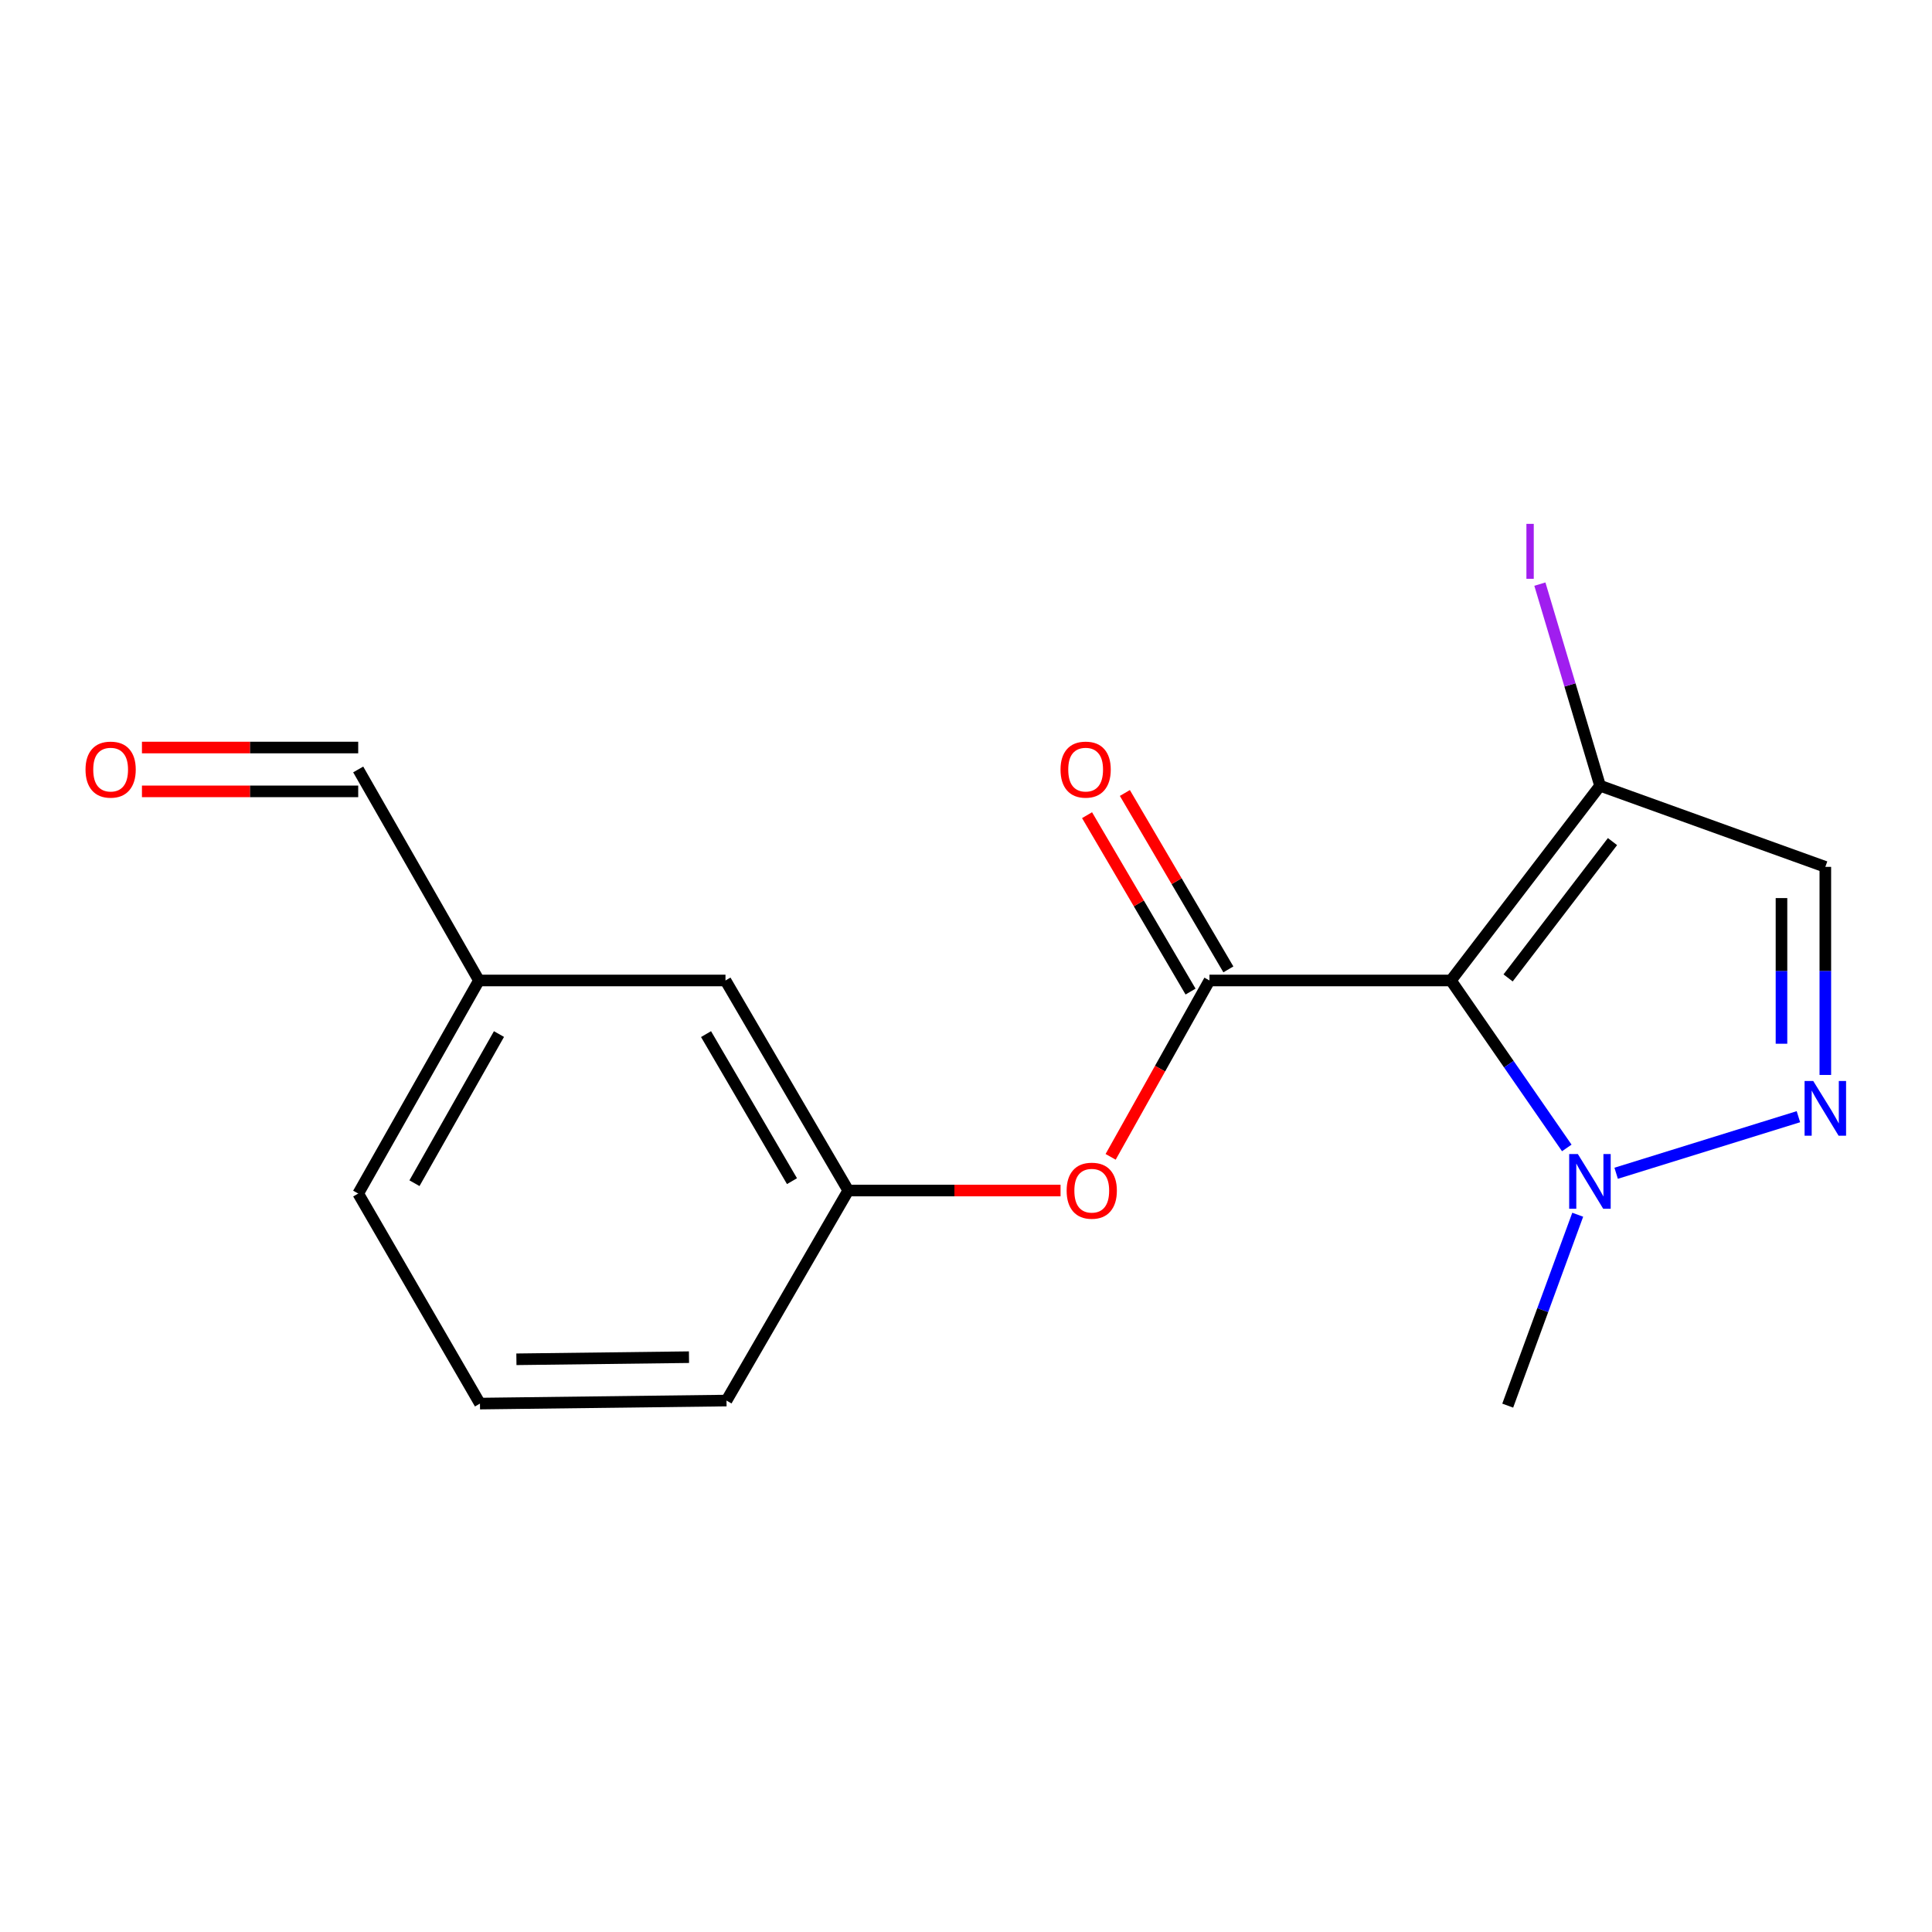 <?xml version='1.0' encoding='iso-8859-1'?>
<svg version='1.1' baseProfile='full'
              xmlns='http://www.w3.org/2000/svg'
                      xmlns:rdkit='http://www.rdkit.org/xml'
                      xmlns:xlink='http://www.w3.org/1999/xlink'
                  xml:space='preserve'
width='1000px' height='1000px' viewBox='0 0 1000 1000'>
<!-- END OF HEADER -->
<rect style='opacity:1.0;fill:#FFFFFF;stroke:none' width='1000' height='1000' x='0' y='0'> </rect>
<path class='bond-0' d='M 750.993,507.494 L 626.016,507.494' style='fill:none;fill-rule:evenodd;stroke:#000000;stroke-width:6px;stroke-linecap:butt;stroke-linejoin:miter;stroke-opacity:1' />
<path class='bond-2' d='M 750.993,507.494 L 780.979,550.831' style='fill:none;fill-rule:evenodd;stroke:#000000;stroke-width:6px;stroke-linecap:butt;stroke-linejoin:miter;stroke-opacity:1' />
<path class='bond-2' d='M 780.979,550.831 L 810.965,594.168' style='fill:none;fill-rule:evenodd;stroke:#0000FF;stroke-width:6px;stroke-linecap:butt;stroke-linejoin:miter;stroke-opacity:1' />
<path class='bond-3' d='M 750.993,507.494 L 828.183,406.688' style='fill:none;fill-rule:evenodd;stroke:#000000;stroke-width:6px;stroke-linecap:butt;stroke-linejoin:miter;stroke-opacity:1' />
<path class='bond-3' d='M 780.591,506.171 L 834.624,435.607' style='fill:none;fill-rule:evenodd;stroke:#000000;stroke-width:6px;stroke-linecap:butt;stroke-linejoin:miter;stroke-opacity:1' />
<path class='bond-5' d='M 626.016,507.494 L 600.439,553.138' style='fill:none;fill-rule:evenodd;stroke:#000000;stroke-width:6px;stroke-linecap:butt;stroke-linejoin:miter;stroke-opacity:1' />
<path class='bond-5' d='M 600.439,553.138 L 574.861,598.782' style='fill:none;fill-rule:evenodd;stroke:#FF0000;stroke-width:6px;stroke-linecap:butt;stroke-linejoin:miter;stroke-opacity:1' />
<path class='bond-6' d='M 635.803,501.751 L 609.018,456.1' style='fill:none;fill-rule:evenodd;stroke:#000000;stroke-width:6px;stroke-linecap:butt;stroke-linejoin:miter;stroke-opacity:1' />
<path class='bond-6' d='M 609.018,456.1 L 582.232,410.449' style='fill:none;fill-rule:evenodd;stroke:#FF0000;stroke-width:6px;stroke-linecap:butt;stroke-linejoin:miter;stroke-opacity:1' />
<path class='bond-6' d='M 616.229,513.237 L 589.443,467.585' style='fill:none;fill-rule:evenodd;stroke:#000000;stroke-width:6px;stroke-linecap:butt;stroke-linejoin:miter;stroke-opacity:1' />
<path class='bond-6' d='M 589.443,467.585 L 562.657,421.934' style='fill:none;fill-rule:evenodd;stroke:#FF0000;stroke-width:6px;stroke-linecap:butt;stroke-linejoin:miter;stroke-opacity:1' />
<path class='bond-1' d='M 930.858,578 L 836.515,607.28' style='fill:none;fill-rule:evenodd;stroke:#0000FF;stroke-width:6px;stroke-linecap:butt;stroke-linejoin:miter;stroke-opacity:1' />
<path class='bond-17' d='M 944.787,556.392 L 944.787,502.54' style='fill:none;fill-rule:evenodd;stroke:#0000FF;stroke-width:6px;stroke-linecap:butt;stroke-linejoin:miter;stroke-opacity:1' />
<path class='bond-17' d='M 944.787,502.54 L 944.787,448.687' style='fill:none;fill-rule:evenodd;stroke:#000000;stroke-width:6px;stroke-linecap:butt;stroke-linejoin:miter;stroke-opacity:1' />
<path class='bond-17' d='M 922.092,540.236 L 922.092,502.54' style='fill:none;fill-rule:evenodd;stroke:#0000FF;stroke-width:6px;stroke-linecap:butt;stroke-linejoin:miter;stroke-opacity:1' />
<path class='bond-17' d='M 922.092,502.54 L 922.092,464.843' style='fill:none;fill-rule:evenodd;stroke:#000000;stroke-width:6px;stroke-linecap:butt;stroke-linejoin:miter;stroke-opacity:1' />
<path class='bond-13' d='M 816.625,628.74 L 798.511,678.146' style='fill:none;fill-rule:evenodd;stroke:#0000FF;stroke-width:6px;stroke-linecap:butt;stroke-linejoin:miter;stroke-opacity:1' />
<path class='bond-13' d='M 798.511,678.146 L 780.396,727.552' style='fill:none;fill-rule:evenodd;stroke:#000000;stroke-width:6px;stroke-linecap:butt;stroke-linejoin:miter;stroke-opacity:1' />
<path class='bond-4' d='M 828.183,406.688 L 944.787,448.687' style='fill:none;fill-rule:evenodd;stroke:#000000;stroke-width:6px;stroke-linecap:butt;stroke-linejoin:miter;stroke-opacity:1' />
<path class='bond-8' d='M 828.183,406.688 L 812.609,354.513' style='fill:none;fill-rule:evenodd;stroke:#000000;stroke-width:6px;stroke-linecap:butt;stroke-linejoin:miter;stroke-opacity:1' />
<path class='bond-8' d='M 812.609,354.513 L 797.036,302.338' style='fill:none;fill-rule:evenodd;stroke:#A01EEF;stroke-width:6px;stroke-linecap:butt;stroke-linejoin:miter;stroke-opacity:1' />
<path class='bond-7' d='M 548.94,616.218 L 493.998,616.218' style='fill:none;fill-rule:evenodd;stroke:#FF0000;stroke-width:6px;stroke-linecap:butt;stroke-linejoin:miter;stroke-opacity:1' />
<path class='bond-7' d='M 493.998,616.218 L 439.055,616.218' style='fill:none;fill-rule:evenodd;stroke:#000000;stroke-width:6px;stroke-linecap:butt;stroke-linejoin:miter;stroke-opacity:1' />
<path class='bond-11' d='M 439.055,616.218 L 375.508,507.494' style='fill:none;fill-rule:evenodd;stroke:#000000;stroke-width:6px;stroke-linecap:butt;stroke-linejoin:miter;stroke-opacity:1' />
<path class='bond-11' d='M 409.929,611.362 L 365.446,535.255' style='fill:none;fill-rule:evenodd;stroke:#000000;stroke-width:6px;stroke-linecap:butt;stroke-linejoin:miter;stroke-opacity:1' />
<path class='bond-15' d='M 439.055,616.218 L 376.037,724.93' style='fill:none;fill-rule:evenodd;stroke:#000000;stroke-width:6px;stroke-linecap:butt;stroke-linejoin:miter;stroke-opacity:1' />
<path class='bond-9' d='M 73.47,409.613 L 129.439,409.613' style='fill:none;fill-rule:evenodd;stroke:#FF0000;stroke-width:6px;stroke-linecap:butt;stroke-linejoin:miter;stroke-opacity:1' />
<path class='bond-9' d='M 129.439,409.613 L 185.408,409.613' style='fill:none;fill-rule:evenodd;stroke:#000000;stroke-width:6px;stroke-linecap:butt;stroke-linejoin:miter;stroke-opacity:1' />
<path class='bond-9' d='M 73.47,386.918 L 129.439,386.918' style='fill:none;fill-rule:evenodd;stroke:#FF0000;stroke-width:6px;stroke-linecap:butt;stroke-linejoin:miter;stroke-opacity:1' />
<path class='bond-9' d='M 129.439,386.918 L 185.408,386.918' style='fill:none;fill-rule:evenodd;stroke:#000000;stroke-width:6px;stroke-linecap:butt;stroke-linejoin:miter;stroke-opacity:1' />
<path class='bond-10' d='M 185.408,398.265 L 247.896,507.494' style='fill:none;fill-rule:evenodd;stroke:#000000;stroke-width:6px;stroke-linecap:butt;stroke-linejoin:miter;stroke-opacity:1' />
<path class='bond-12' d='M 375.508,507.494 L 247.896,507.494' style='fill:none;fill-rule:evenodd;stroke:#000000;stroke-width:6px;stroke-linecap:butt;stroke-linejoin:miter;stroke-opacity:1' />
<path class='bond-18' d='M 247.896,507.494 L 185.408,617.782' style='fill:none;fill-rule:evenodd;stroke:#000000;stroke-width:6px;stroke-linecap:butt;stroke-linejoin:miter;stroke-opacity:1' />
<path class='bond-18' d='M 258.269,535.225 L 214.527,612.427' style='fill:none;fill-rule:evenodd;stroke:#000000;stroke-width:6px;stroke-linecap:butt;stroke-linejoin:miter;stroke-opacity:1' />
<path class='bond-14' d='M 248.426,726.493 L 376.037,724.93' style='fill:none;fill-rule:evenodd;stroke:#000000;stroke-width:6px;stroke-linecap:butt;stroke-linejoin:miter;stroke-opacity:1' />
<path class='bond-14' d='M 267.289,703.565 L 356.618,702.47' style='fill:none;fill-rule:evenodd;stroke:#000000;stroke-width:6px;stroke-linecap:butt;stroke-linejoin:miter;stroke-opacity:1' />
<path class='bond-16' d='M 248.426,726.493 L 185.408,617.782' style='fill:none;fill-rule:evenodd;stroke:#000000;stroke-width:6px;stroke-linecap:butt;stroke-linejoin:miter;stroke-opacity:1' />
<path  class='atom-2' d='M 938.527 559.517
L 947.807 574.517
Q 948.727 575.997, 950.207 578.677
Q 951.687 581.357, 951.767 581.517
L 951.767 559.517
L 955.527 559.517
L 955.527 587.837
L 951.647 587.837
L 941.687 571.437
Q 940.527 569.517, 939.287 567.317
Q 938.087 565.117, 937.727 564.437
L 937.727 587.837
L 934.047 587.837
L 934.047 559.517
L 938.527 559.517
' fill='#0000FF'/>
<path  class='atom-3' d='M 816.69 597.33
L 825.97 612.33
Q 826.89 613.81, 828.37 616.49
Q 829.85 619.17, 829.93 619.33
L 829.93 597.33
L 833.69 597.33
L 833.69 625.65
L 829.81 625.65
L 819.85 609.25
Q 818.69 607.33, 817.45 605.13
Q 816.25 602.93, 815.89 602.25
L 815.89 625.65
L 812.21 625.65
L 812.21 597.33
L 816.69 597.33
' fill='#0000FF'/>
<path  class='atom-6' d='M 552.091 616.298
Q 552.091 609.498, 555.451 605.698
Q 558.811 601.898, 565.091 601.898
Q 571.371 601.898, 574.731 605.698
Q 578.091 609.498, 578.091 616.298
Q 578.091 623.178, 574.691 627.098
Q 571.291 630.978, 565.091 630.978
Q 558.851 630.978, 555.451 627.098
Q 552.091 623.218, 552.091 616.298
M 565.091 627.778
Q 569.411 627.778, 571.731 624.898
Q 574.091 621.978, 574.091 616.298
Q 574.091 610.738, 571.731 607.938
Q 569.411 605.098, 565.091 605.098
Q 560.771 605.098, 558.411 607.898
Q 556.091 610.698, 556.091 616.298
Q 556.091 622.018, 558.411 624.898
Q 560.771 627.778, 565.091 627.778
' fill='#FF0000'/>
<path  class='atom-7' d='M 548.926 398.345
Q 548.926 391.545, 552.286 387.745
Q 555.646 383.945, 561.926 383.945
Q 568.206 383.945, 571.566 387.745
Q 574.926 391.545, 574.926 398.345
Q 574.926 405.225, 571.526 409.145
Q 568.126 413.025, 561.926 413.025
Q 555.686 413.025, 552.286 409.145
Q 548.926 405.265, 548.926 398.345
M 561.926 409.825
Q 566.246 409.825, 568.566 406.945
Q 570.926 404.025, 570.926 398.345
Q 570.926 392.785, 568.566 389.985
Q 566.246 387.145, 561.926 387.145
Q 557.606 387.145, 555.246 389.945
Q 552.926 392.745, 552.926 398.345
Q 552.926 404.065, 555.246 406.945
Q 557.606 409.825, 561.926 409.825
' fill='#FF0000'/>
<path  class='atom-9' d='M 790.071 271.148
L 793.871 271.148
L 793.871 299.588
L 790.071 299.588
L 790.071 271.148
' fill='#A01EEF'/>
<path  class='atom-10' d='M 44.266 398.345
Q 44.266 391.545, 47.626 387.745
Q 50.986 383.945, 57.266 383.945
Q 63.546 383.945, 66.906 387.745
Q 70.266 391.545, 70.266 398.345
Q 70.266 405.225, 66.866 409.145
Q 63.466 413.025, 57.266 413.025
Q 51.026 413.025, 47.626 409.145
Q 44.266 405.265, 44.266 398.345
M 57.266 409.825
Q 61.586 409.825, 63.906 406.945
Q 66.266 404.025, 66.266 398.345
Q 66.266 392.785, 63.906 389.985
Q 61.586 387.145, 57.266 387.145
Q 52.946 387.145, 50.586 389.945
Q 48.266 392.745, 48.266 398.345
Q 48.266 404.065, 50.586 406.945
Q 52.946 409.825, 57.266 409.825
' fill='#FF0000'/>
</svg>
